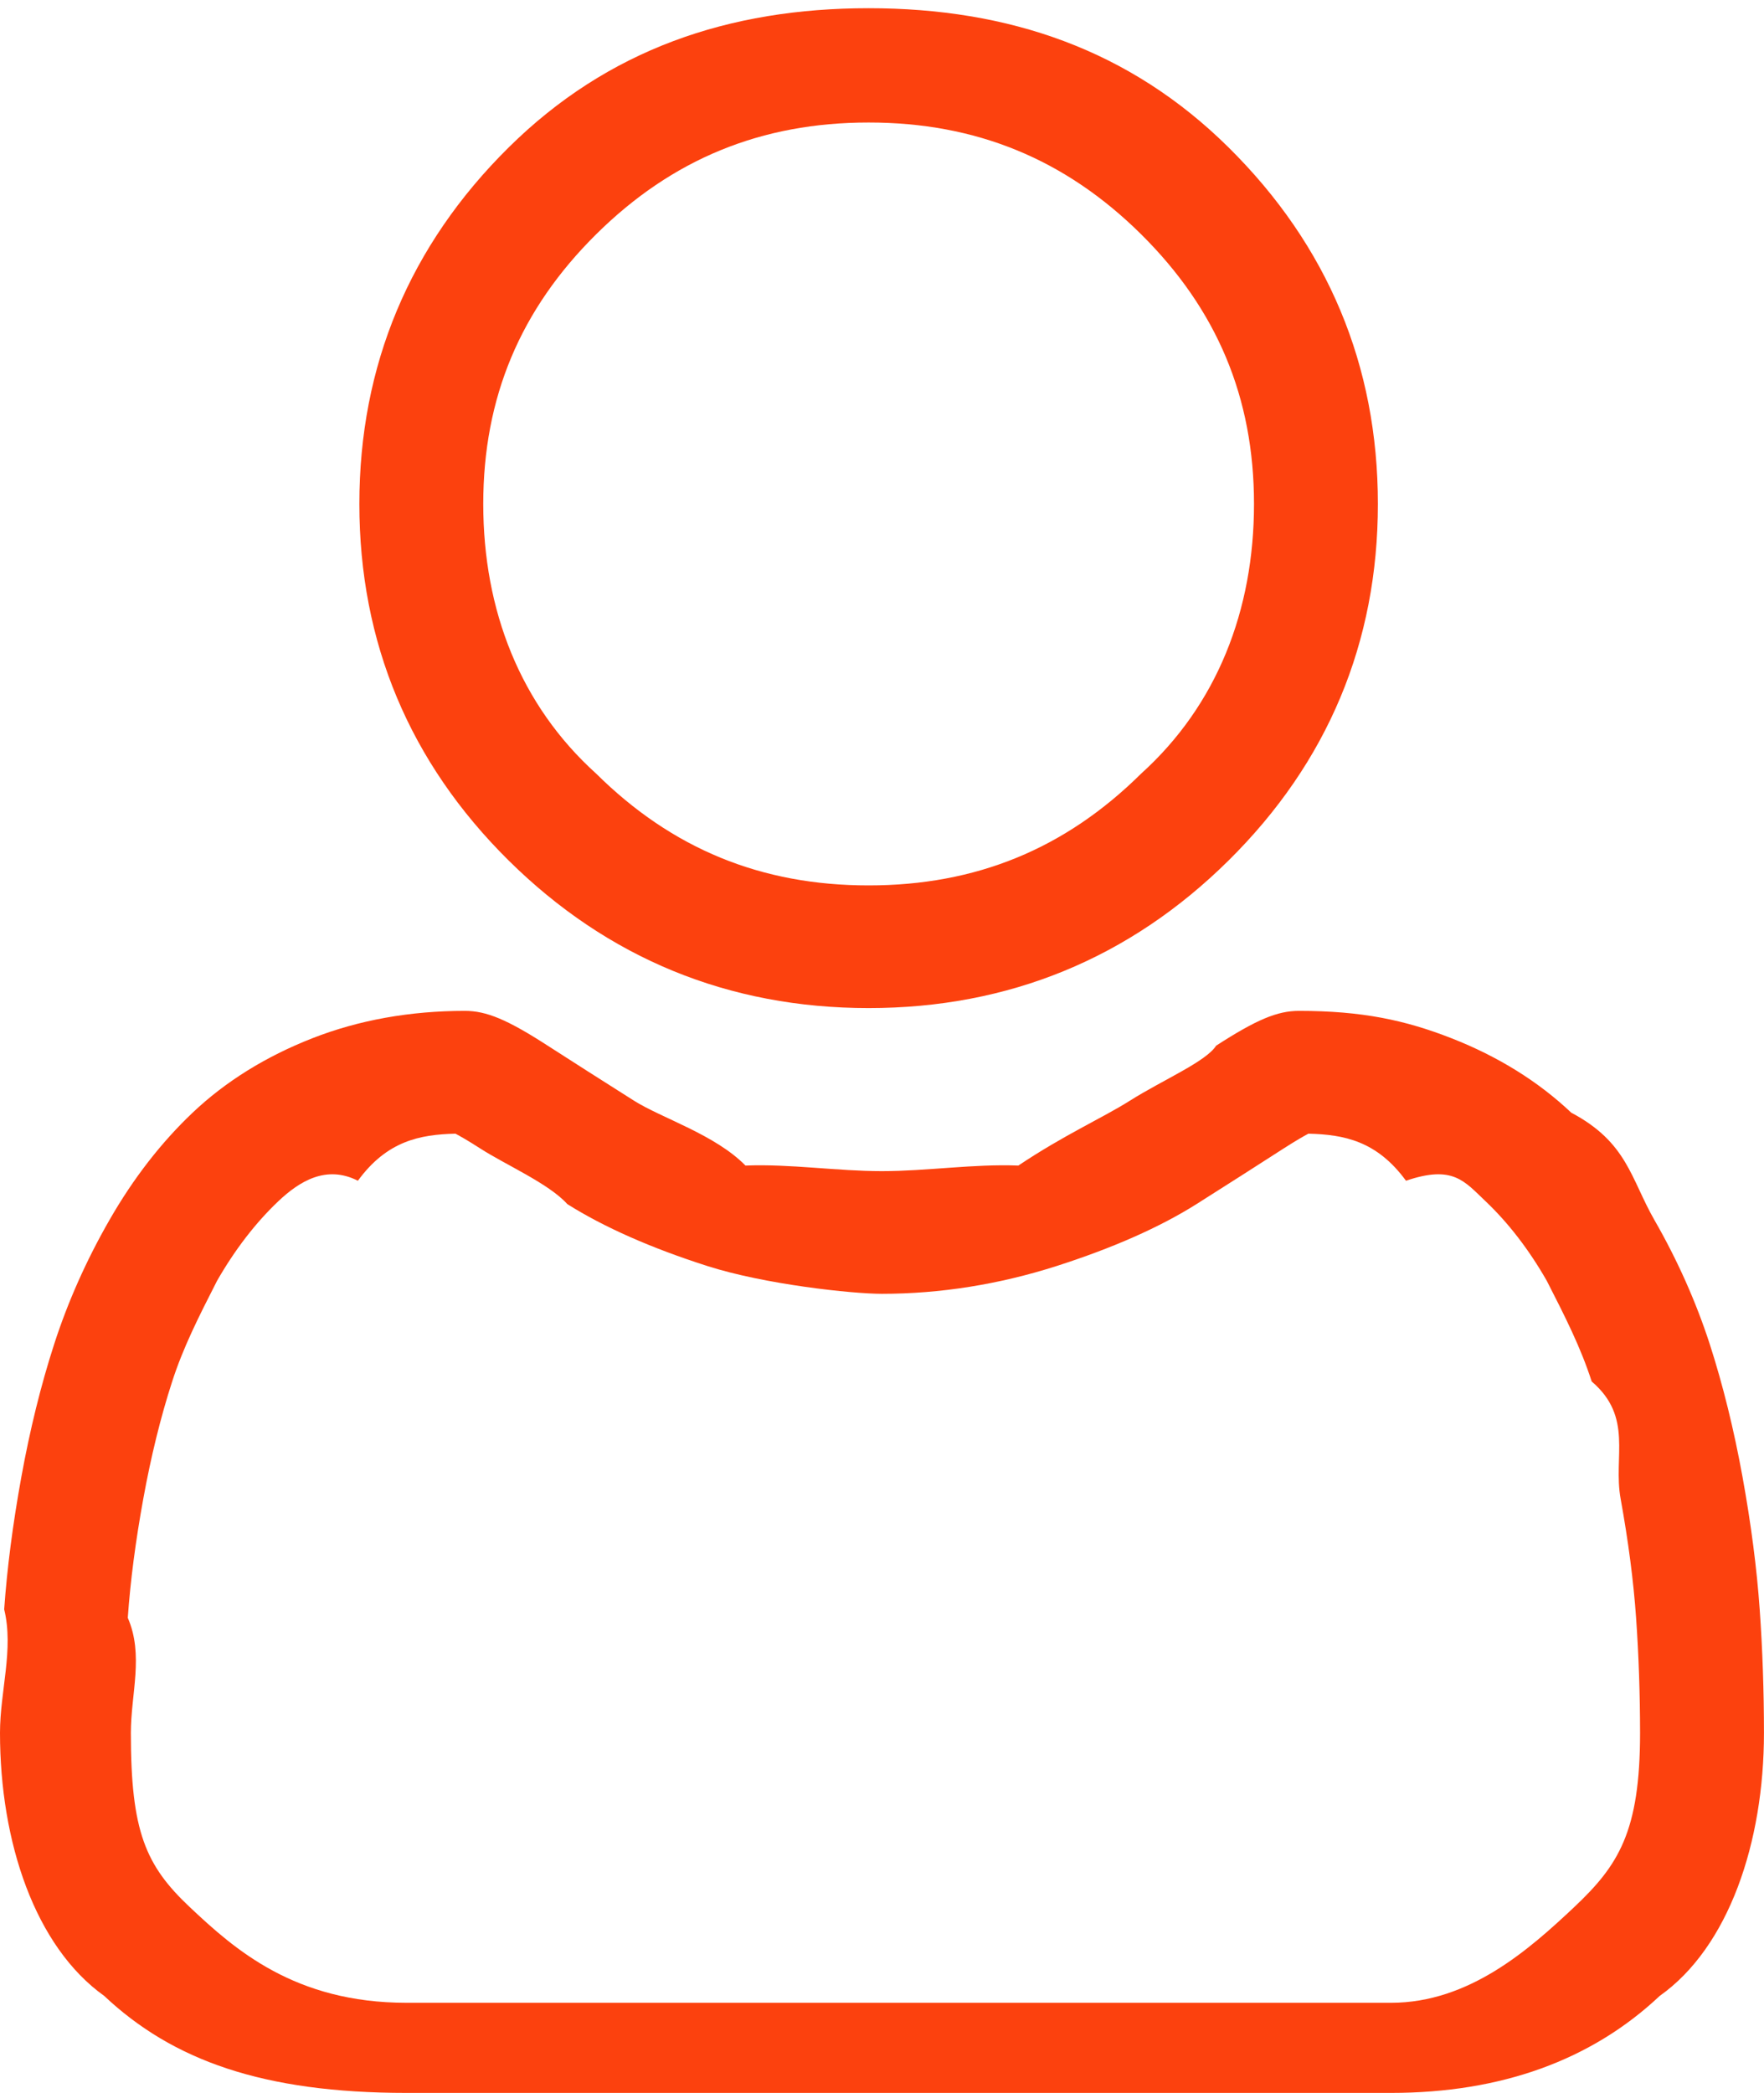 <svg 
 xmlns="http://www.w3.org/2000/svg"
 xmlns:xlink="http://www.w3.org/1999/xlink"
 width="43px" height="51px">
<path fill-rule="evenodd"  fill="rgb(252, 65, 14)"
 d="M40.457,48.633 C38.791,50.201 36.587,50.996 33.908,50.996 L9.91,50.996 C6.410,50.996 4.207,50.201 2.541,48.633 C0.855,47.43 0.0,44.887 0.0,42.225 C0.0,41.201 0.34,40.189 0.102,39.213 C0.172,38.218 0.312,37.133 0.520,35.990 C0.729,34.837 0.998,33.747 1.321,32.750 C1.654,31.720 2.107,30.703 2.667,29.729 C3.247,28.716 3.930,27.837 4.695,27.112 C5.497,26.352 6.478,25.743 7.612,25.299 C8.741,24.856 9.993,24.631 11.333,24.631 C11.859,24.631 12.368,24.844 13.350,25.478 C13.964,25.873 14.672,26.325 15.454,26.819 C16.128,27.245 17.43,27.644 18.172,28.4 C19.275,28.357 20.394,28.536 21.498,28.536 C22.603,28.536 23.722,28.357 24.824,28.4 C25.954,27.644 26.868,27.245 27.543,26.819 C28.333,26.320 29.40,25.867 29.645,25.479 C30.628,24.844 31.136,24.631 31.663,24.631 C33.2,24.631 34.255,24.856 35.385,25.299 C36.519,25.743 37.500,26.353 38.301,27.111 C39.67,27.836 39.749,28.716 40.330,29.729 C40.890,30.703 41.343,31.721 41.677,32.749 C41.999,33.746 42.268,34.837 42.477,35.990 C42.685,37.136 42.825,38.219 42.895,39.212 C42.964,40.184 42.999,41.197 42.999,42.225 C42.999,44.888 42.144,47.44 40.457,48.633 ZM39.882,39.421 L39.882,39.420 C39.820,38.533 39.693,37.557 39.505,36.518 C39.319,35.494 39.82,34.533 38.800,33.661 C38.530,32.828 38.161,32.1 37.704,31.206 C37.268,30.445 36.766,29.795 36.213,29.270 C35.695,28.781 35.42,28.379 34.273,28.77 C33.562,27.798 32.762,27.645 31.894,27.623 C31.788,27.679 31.600,27.786 31.295,27.981 C30.674,28.381 29.978,28.826 29.168,29.338 C28.276,29.901 27.127,30.409 25.753,30.849 C24.350,31.297 22.919,31.525 21.498,31.525 C20.77,31.525 18.646,31.297 17.243,30.848 C15.870,30.409 14.721,29.901 13.829,29.339 C13.38,28.839 12.322,28.381 11.702,27.981 C11.396,27.784 11.208,27.679 11.102,27.623 C10.234,27.645 9.435,27.798 8.724,28.77 C7.954,28.379 7.301,28.781 6.784,29.270 C6.230,29.795 5.729,30.446 5.292,31.206 C4.836,32.1 4.467,32.828 4.197,33.662 C3.915,34.532 3.679,35.494 3.493,36.518 C3.304,37.555 3.177,38.531 3.115,39.420 C3.51,40.326 3.19,41.271 3.19,42.225 C3.19,44.62 3.544,45.450 4.624,46.467 C5.724,47.503 7.185,48.8 9.91,48.8 L33.907,48.8 C35.813,48.8 37.274,47.503 38.375,46.467 C39.454,45.450 39.978,44.63 39.979,42.225 C39.978,41.267 39.946,40.324 39.882,39.421 ZM29.951,20.964 C27.538,23.352 24.585,24.563 21.174,24.563 C17.764,24.563 14.811,23.352 12.397,20.965 C9.984,18.577 8.760,15.655 8.760,12.279 C8.760,8.905 9.984,5.982 12.397,3.595 C14.810,1.207 17.763,0.2 21.174,0.2 C24.584,0.2 27.538,1.207 29.951,3.595 C32.365,5.983 33.588,8.906 33.588,12.279 C33.588,15.655 32.364,18.577 29.951,20.964 ZM27.816,5.708 C25.964,3.875 23.791,2.985 21.174,2.985 C18.557,2.985 16.385,3.875 14.533,5.708 C12.681,7.541 11.780,9.690 11.780,12.279 C11.780,14.869 12.681,17.18 14.533,18.851 C16.385,20.684 18.557,21.574 21.174,21.574 C23.791,21.574 25.964,20.684 27.816,18.851 C29.667,17.18 30.568,14.869 30.568,12.279 C30.568,9.690 29.667,7.541 27.816,5.708 Z"/>
</svg>